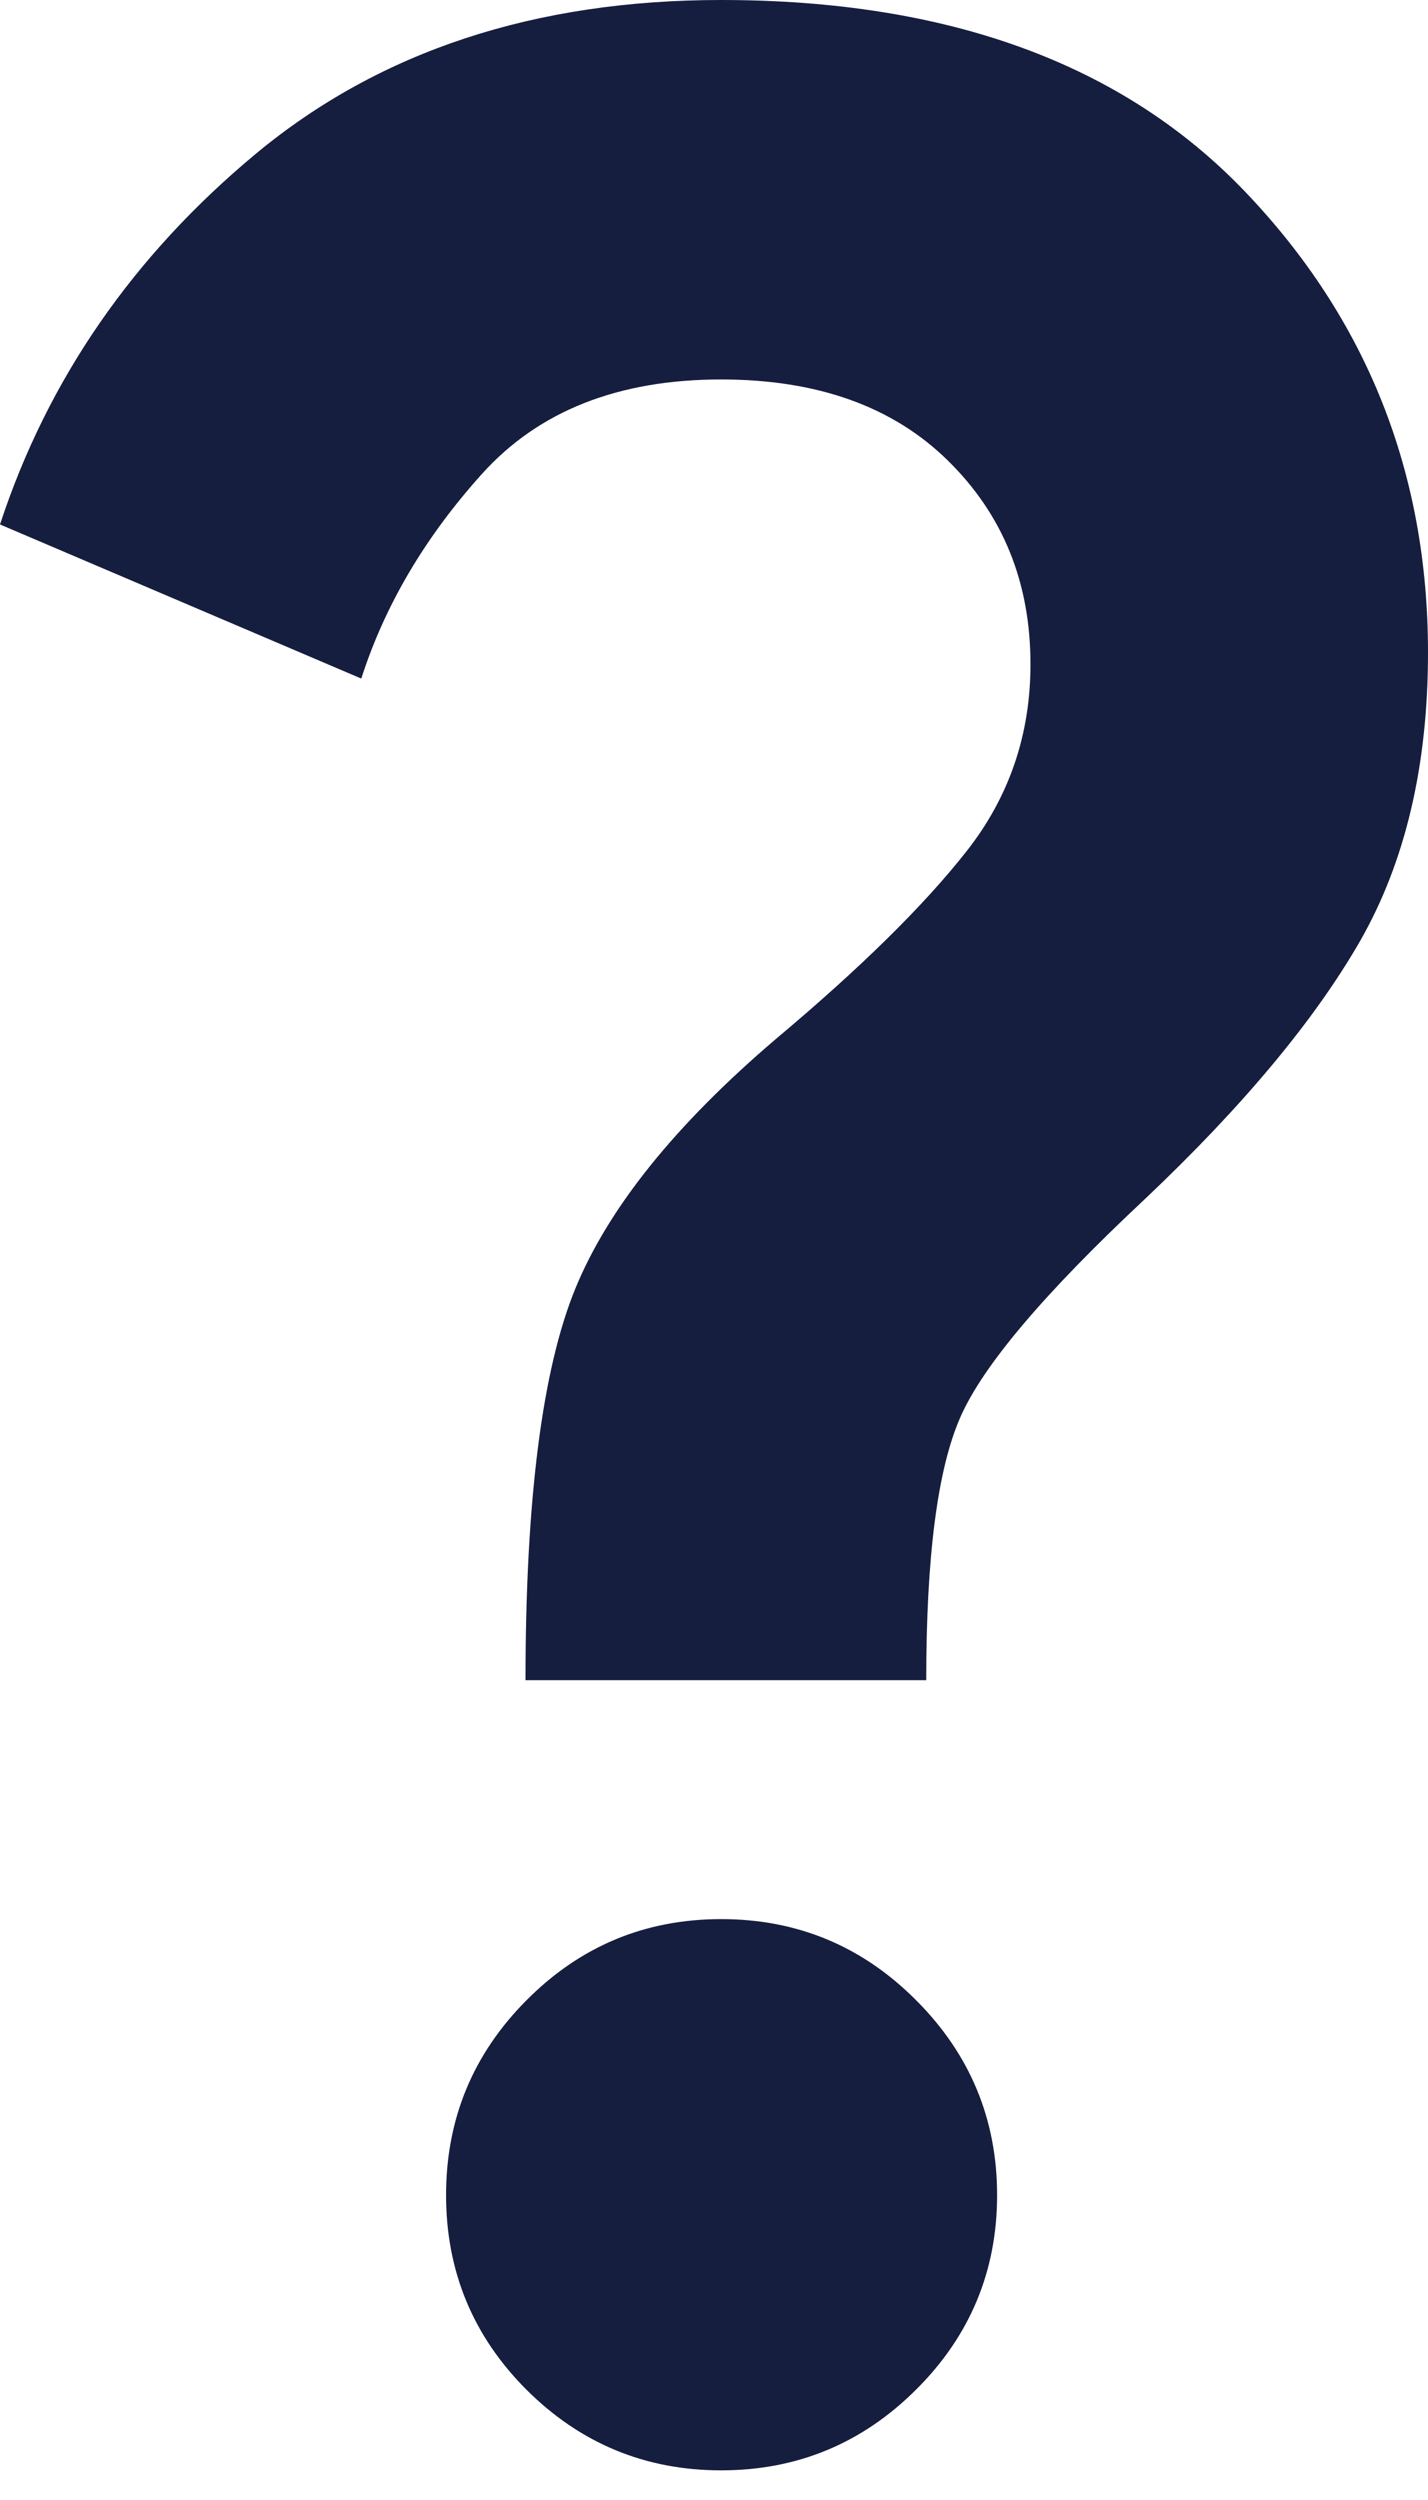 <svg width="8" height="14" viewBox="0 0 8 14" fill="none" xmlns="http://www.w3.org/2000/svg">
<path d="M2.944 9.409C2.944 8.398 3.038 7.666 3.224 7.214C3.41 6.762 3.785 6.297 4.347 5.818C4.819 5.422 5.175 5.072 5.414 4.768C5.653 4.465 5.773 4.115 5.773 3.72C5.773 3.262 5.619 2.882 5.31 2.579C5.002 2.276 4.578 2.125 4.04 2.125C3.464 2.125 3.018 2.301 2.7 2.654C2.382 3.007 2.156 3.389 2.024 3.8L0 2.937C0.267 2.124 0.746 1.431 1.437 0.858C2.128 0.286 2.996 0 4.04 0C5.312 0 6.289 0.357 6.974 1.072C7.658 1.787 8 2.648 8 3.654C8 4.288 7.873 4.826 7.62 5.269C7.366 5.711 6.966 6.192 6.418 6.711C5.852 7.24 5.505 7.649 5.379 7.939C5.252 8.229 5.189 8.719 5.189 9.409H2.944ZM4.04 13.834C3.615 13.834 3.251 13.683 2.95 13.383C2.649 13.082 2.499 12.718 2.499 12.293C2.499 11.867 2.649 11.503 2.95 11.201C3.251 10.898 3.615 10.747 4.04 10.747C4.466 10.747 4.83 10.898 5.132 11.201C5.434 11.503 5.586 11.867 5.586 12.293C5.586 12.718 5.434 13.082 5.132 13.382C4.83 13.683 4.466 13.834 4.04 13.834Z" fill="#161E3F"/>
</svg>
